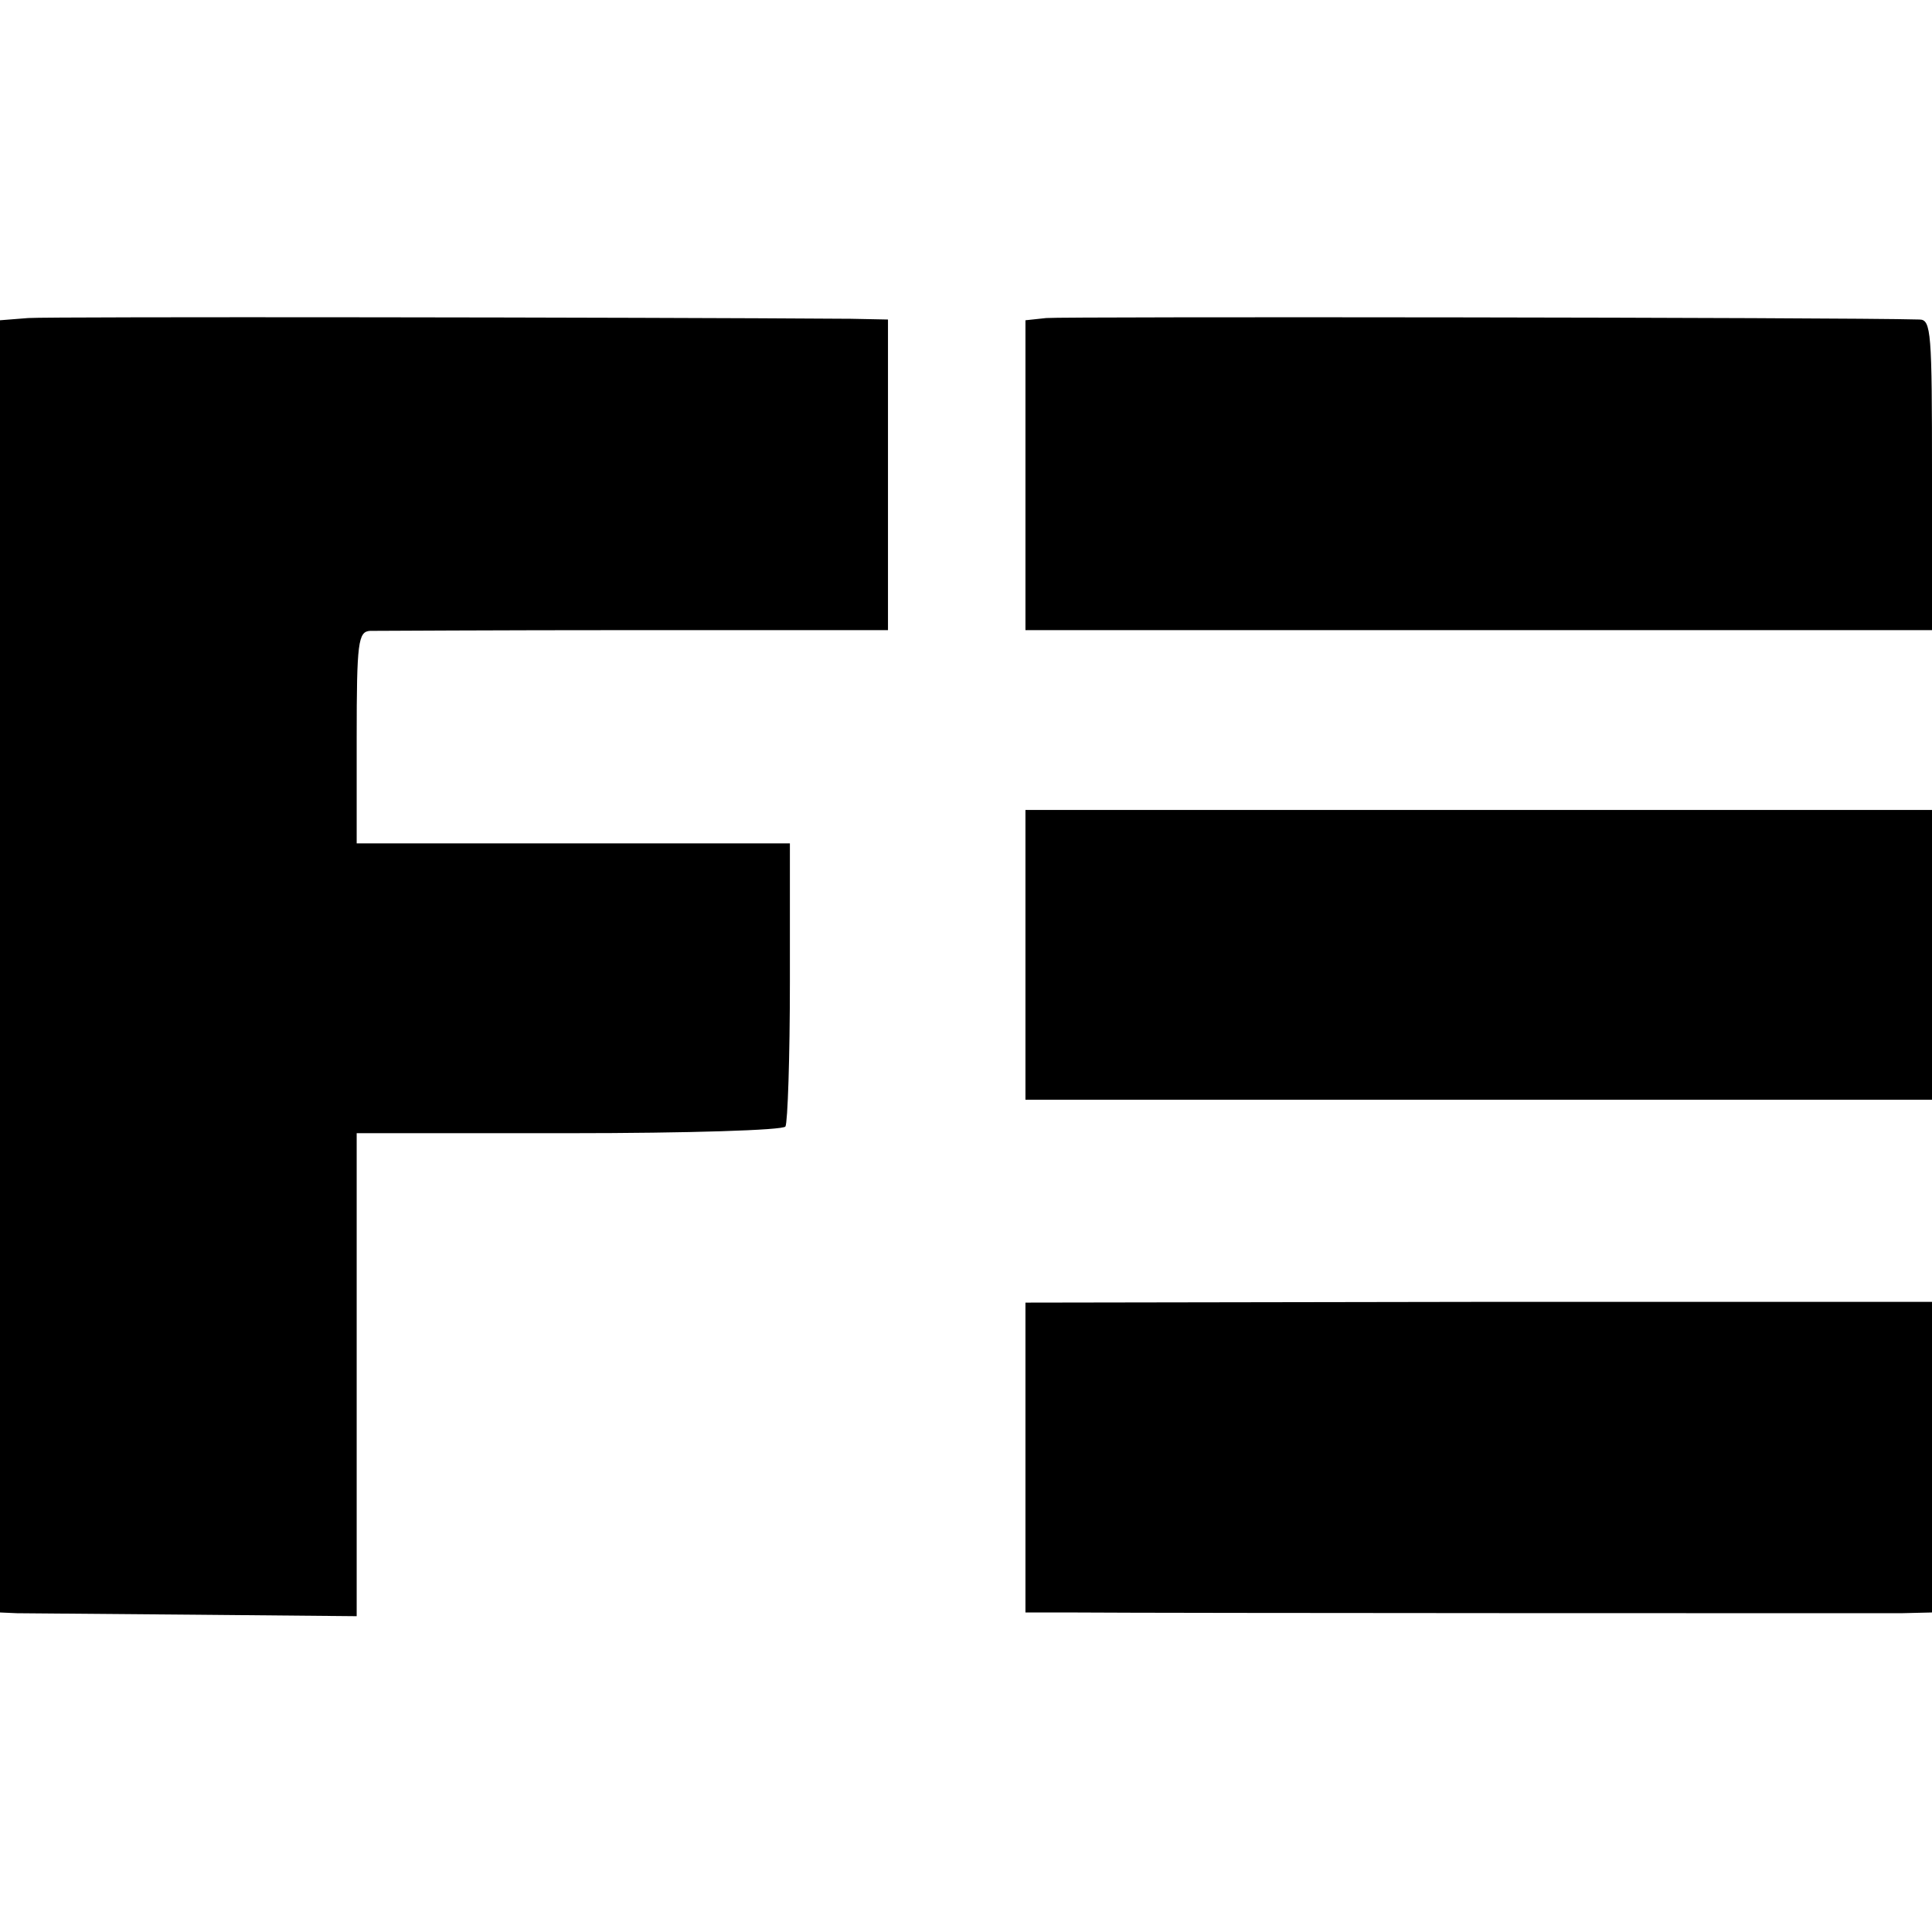 <?xml version="1.0" standalone="no"?>
<!DOCTYPE svg PUBLIC "-//W3C//DTD SVG 20010904//EN"
 "http://www.w3.org/TR/2001/REC-SVG-20010904/DTD/svg10.dtd">
<svg version="1.0" xmlns="http://www.w3.org/2000/svg"
 width="260pt" height="260pt" viewBox="0 0 260 260"
 preserveAspectRatio="xMidYMid meet">
<g transform="translate(0,260) scale(0.1,-0.1)"
fill="#000000" stroke="none">
<path d="M38 2172 l-38 -3 0 -870 0 -869 23 -1 c12 0 120 -1 239 -2 l218 -2 0
325 0 325 286 0 c160 0 288 4 291 9 3 5 6 93 6 195 l0 186 -292 0 -291 0 0
142 c0 129 2 143 18 144 9 0 170 1 357 1 l340 0 0 209 0 209 -50 1 c-278 2
-1078 3 -1107 1z"/>
<path d="M1408 2172 l-28 -3 0 -209 0 -208 610 0 610 0 0 209 c0 192 -1 209
-17 209 -103 3 -1155 4 -1175 2z"/>
<path d="M1380 1315 l0 -195 610 0 610 0 0 195 0 195 -610 0 -610 0 0 -195z"/>
<path d="M1380 639 l0 -209 63 0 c128 -1 1074 -1 1115 -1 l42 1 0 209 0 209
-610 0 -610 -1 0 -208z"/>
</g>
</svg>
